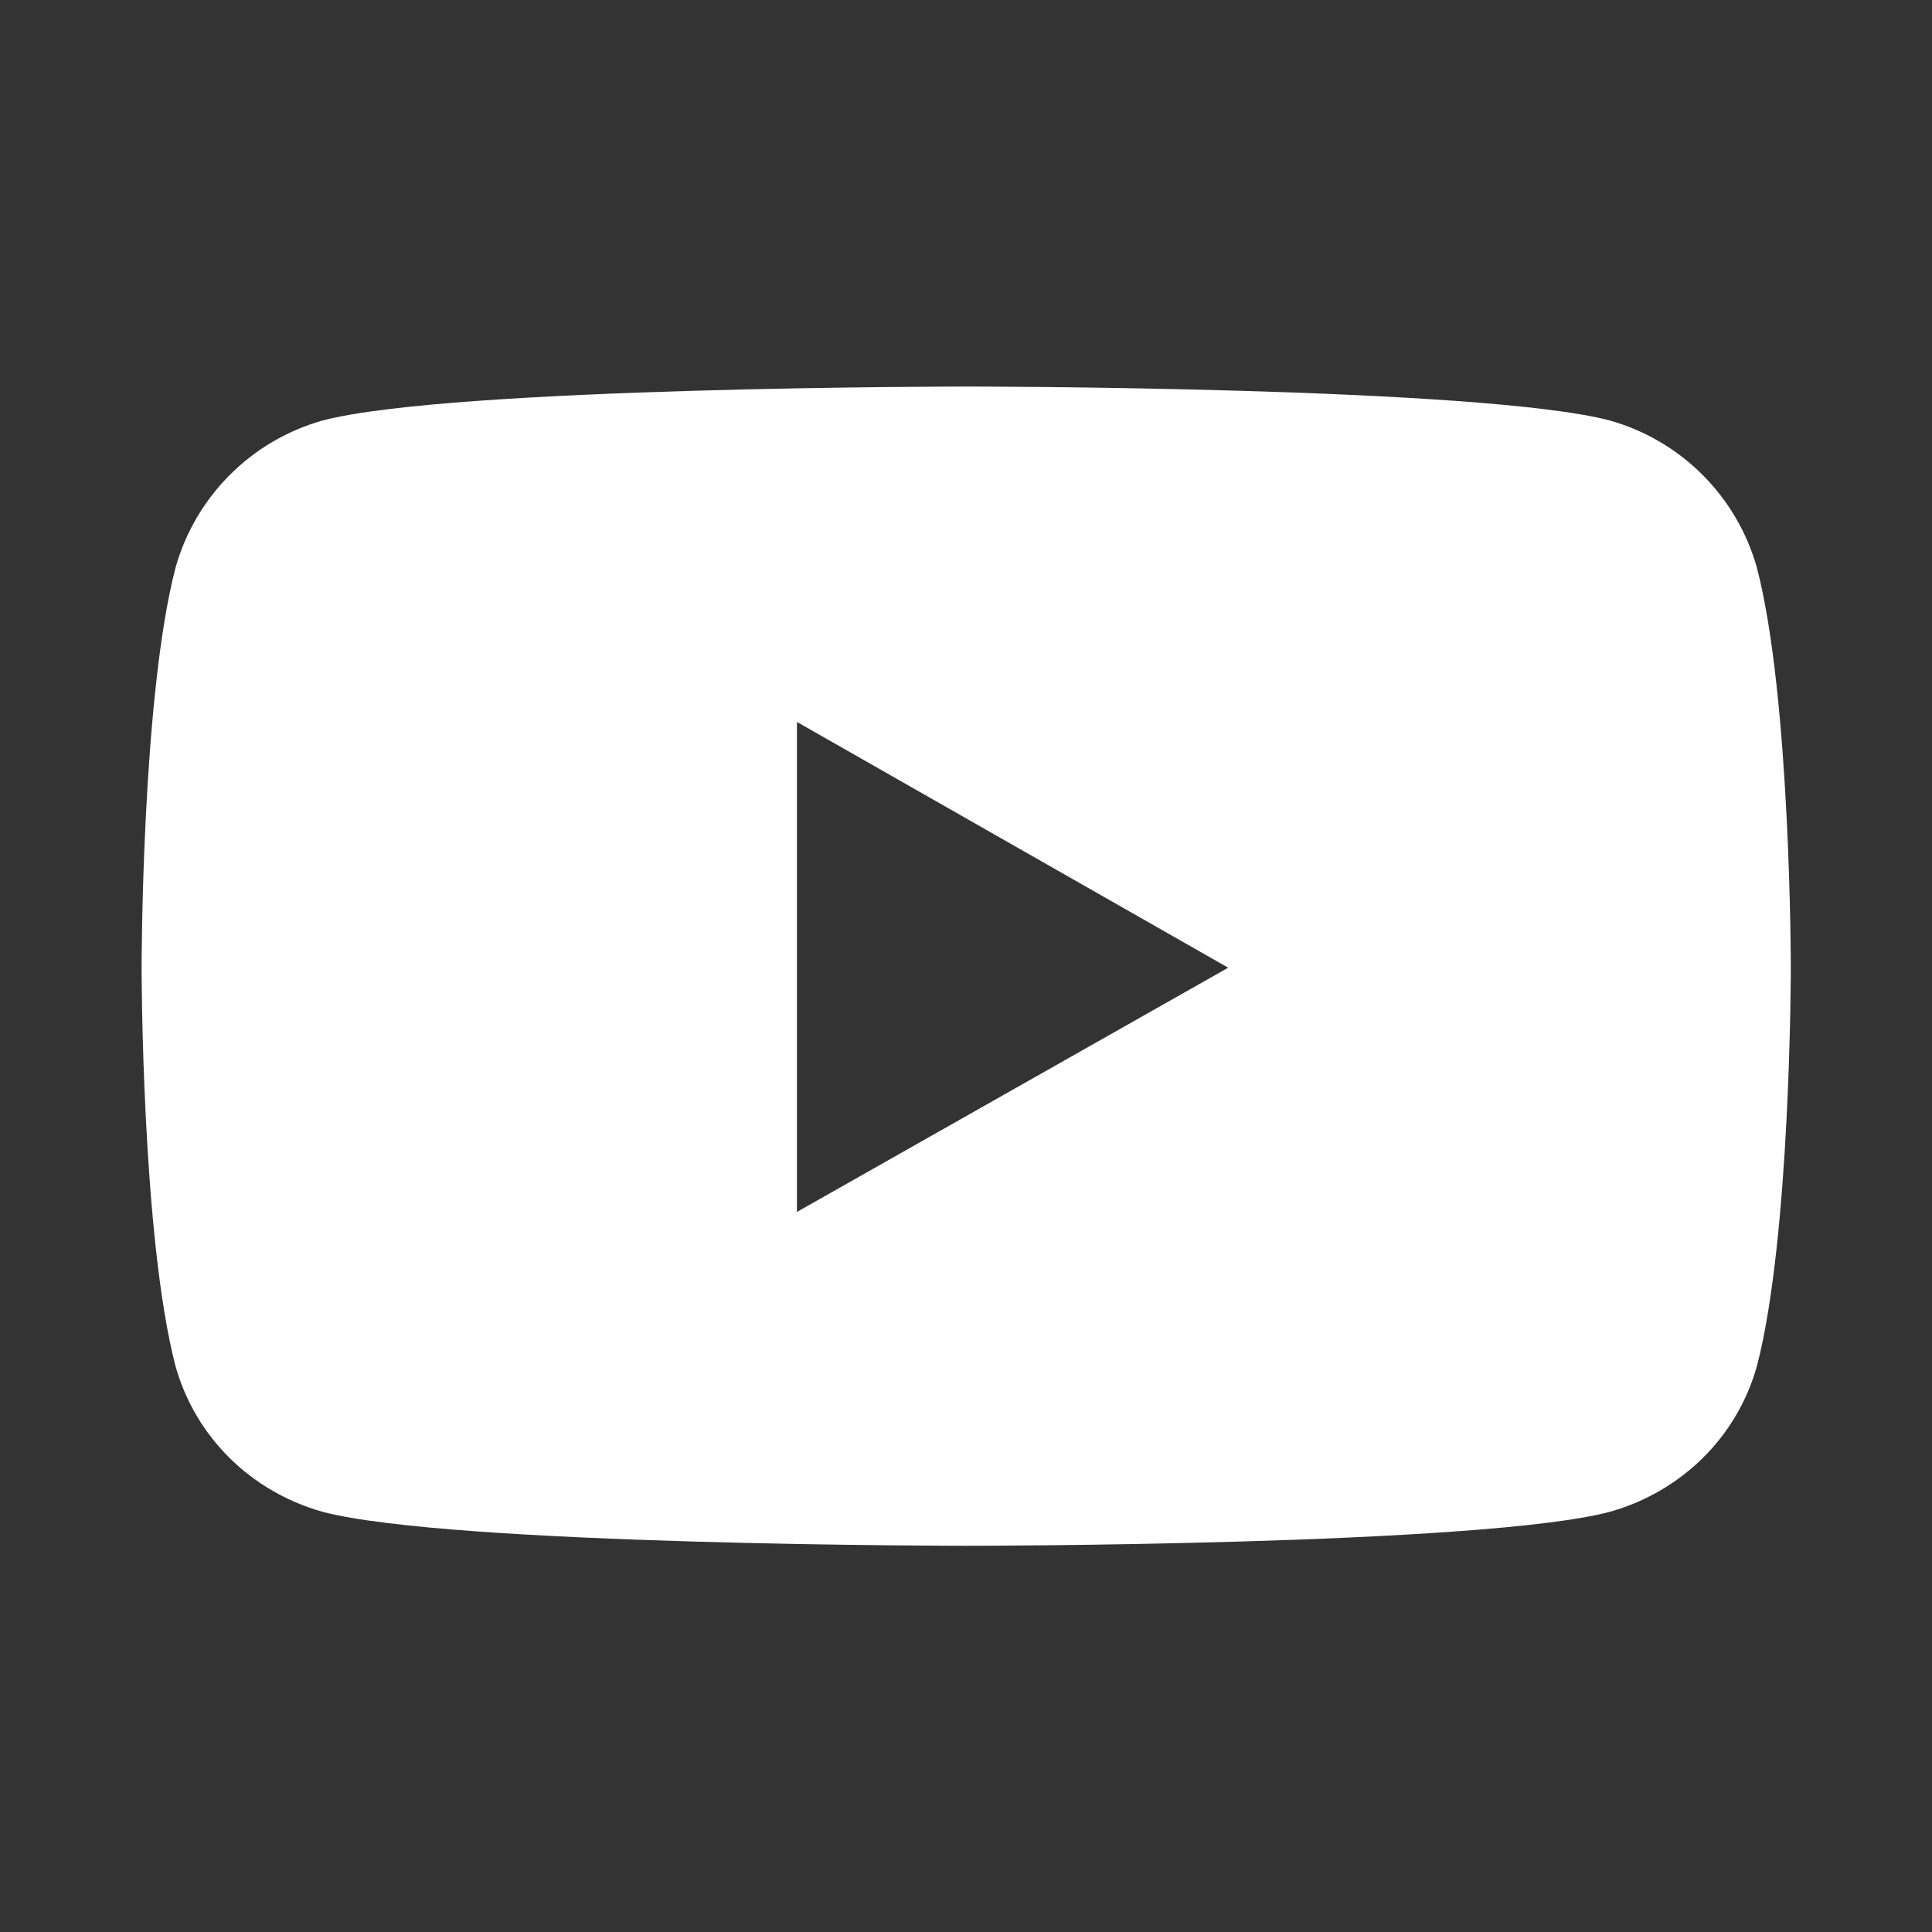 <?xml version="1.0" encoding="UTF-8" standalone="no"?>
<!DOCTYPE svg PUBLIC "-//W3C//DTD SVG 1.1//EN" "http://www.w3.org/Graphics/SVG/1.1/DTD/svg11.dtd">
<svg width="100%" height="100%" viewBox="0 0 100 100" version="1.1" xmlns="http://www.w3.org/2000/svg" xmlns:xlink="http://www.w3.org/1999/xlink" xml:space="preserve" xmlns:serif="http://www.serif.com/" style="fill-rule:evenodd;clip-rule:evenodd;stroke-linejoin:round;stroke-miterlimit:2;">
    <rect x="0" y="0" width="100" height="100" fill="#333333" stroke="none"/>
    <g transform="matrix(1.968,0,0,1.968,-43.701,-16.269)">
        <g transform="matrix(40.652,0,0,40.652,24.751,48.922)">
            <path d="M1.074,-0.633C1.061,-0.679 1.025,-0.715 0.979,-0.728C0.896,-0.75 0.563,-0.75 0.563,-0.75C0.563,-0.75 0.229,-0.75 0.146,-0.728C0.1,-0.715 0.064,-0.679 0.051,-0.633C0.029,-0.549 0.029,-0.374 0.029,-0.374C0.029,-0.374 0.029,-0.2 0.051,-0.116C0.064,-0.07 0.1,-0.035 0.146,-0.022C0.229,-0 0.563,-0 0.563,-0C0.563,-0 0.896,-0 0.979,-0.022C1.025,-0.035 1.061,-0.07 1.074,-0.116C1.096,-0.2 1.096,-0.374 1.096,-0.374C1.096,-0.374 1.096,-0.549 1.074,-0.633ZM0.453,-0.216L0.453,-0.533L0.732,-0.374L0.453,-0.216Z" style="fill:white;fill-rule:nonzero;"/>
        </g>
    </g>
</svg>

